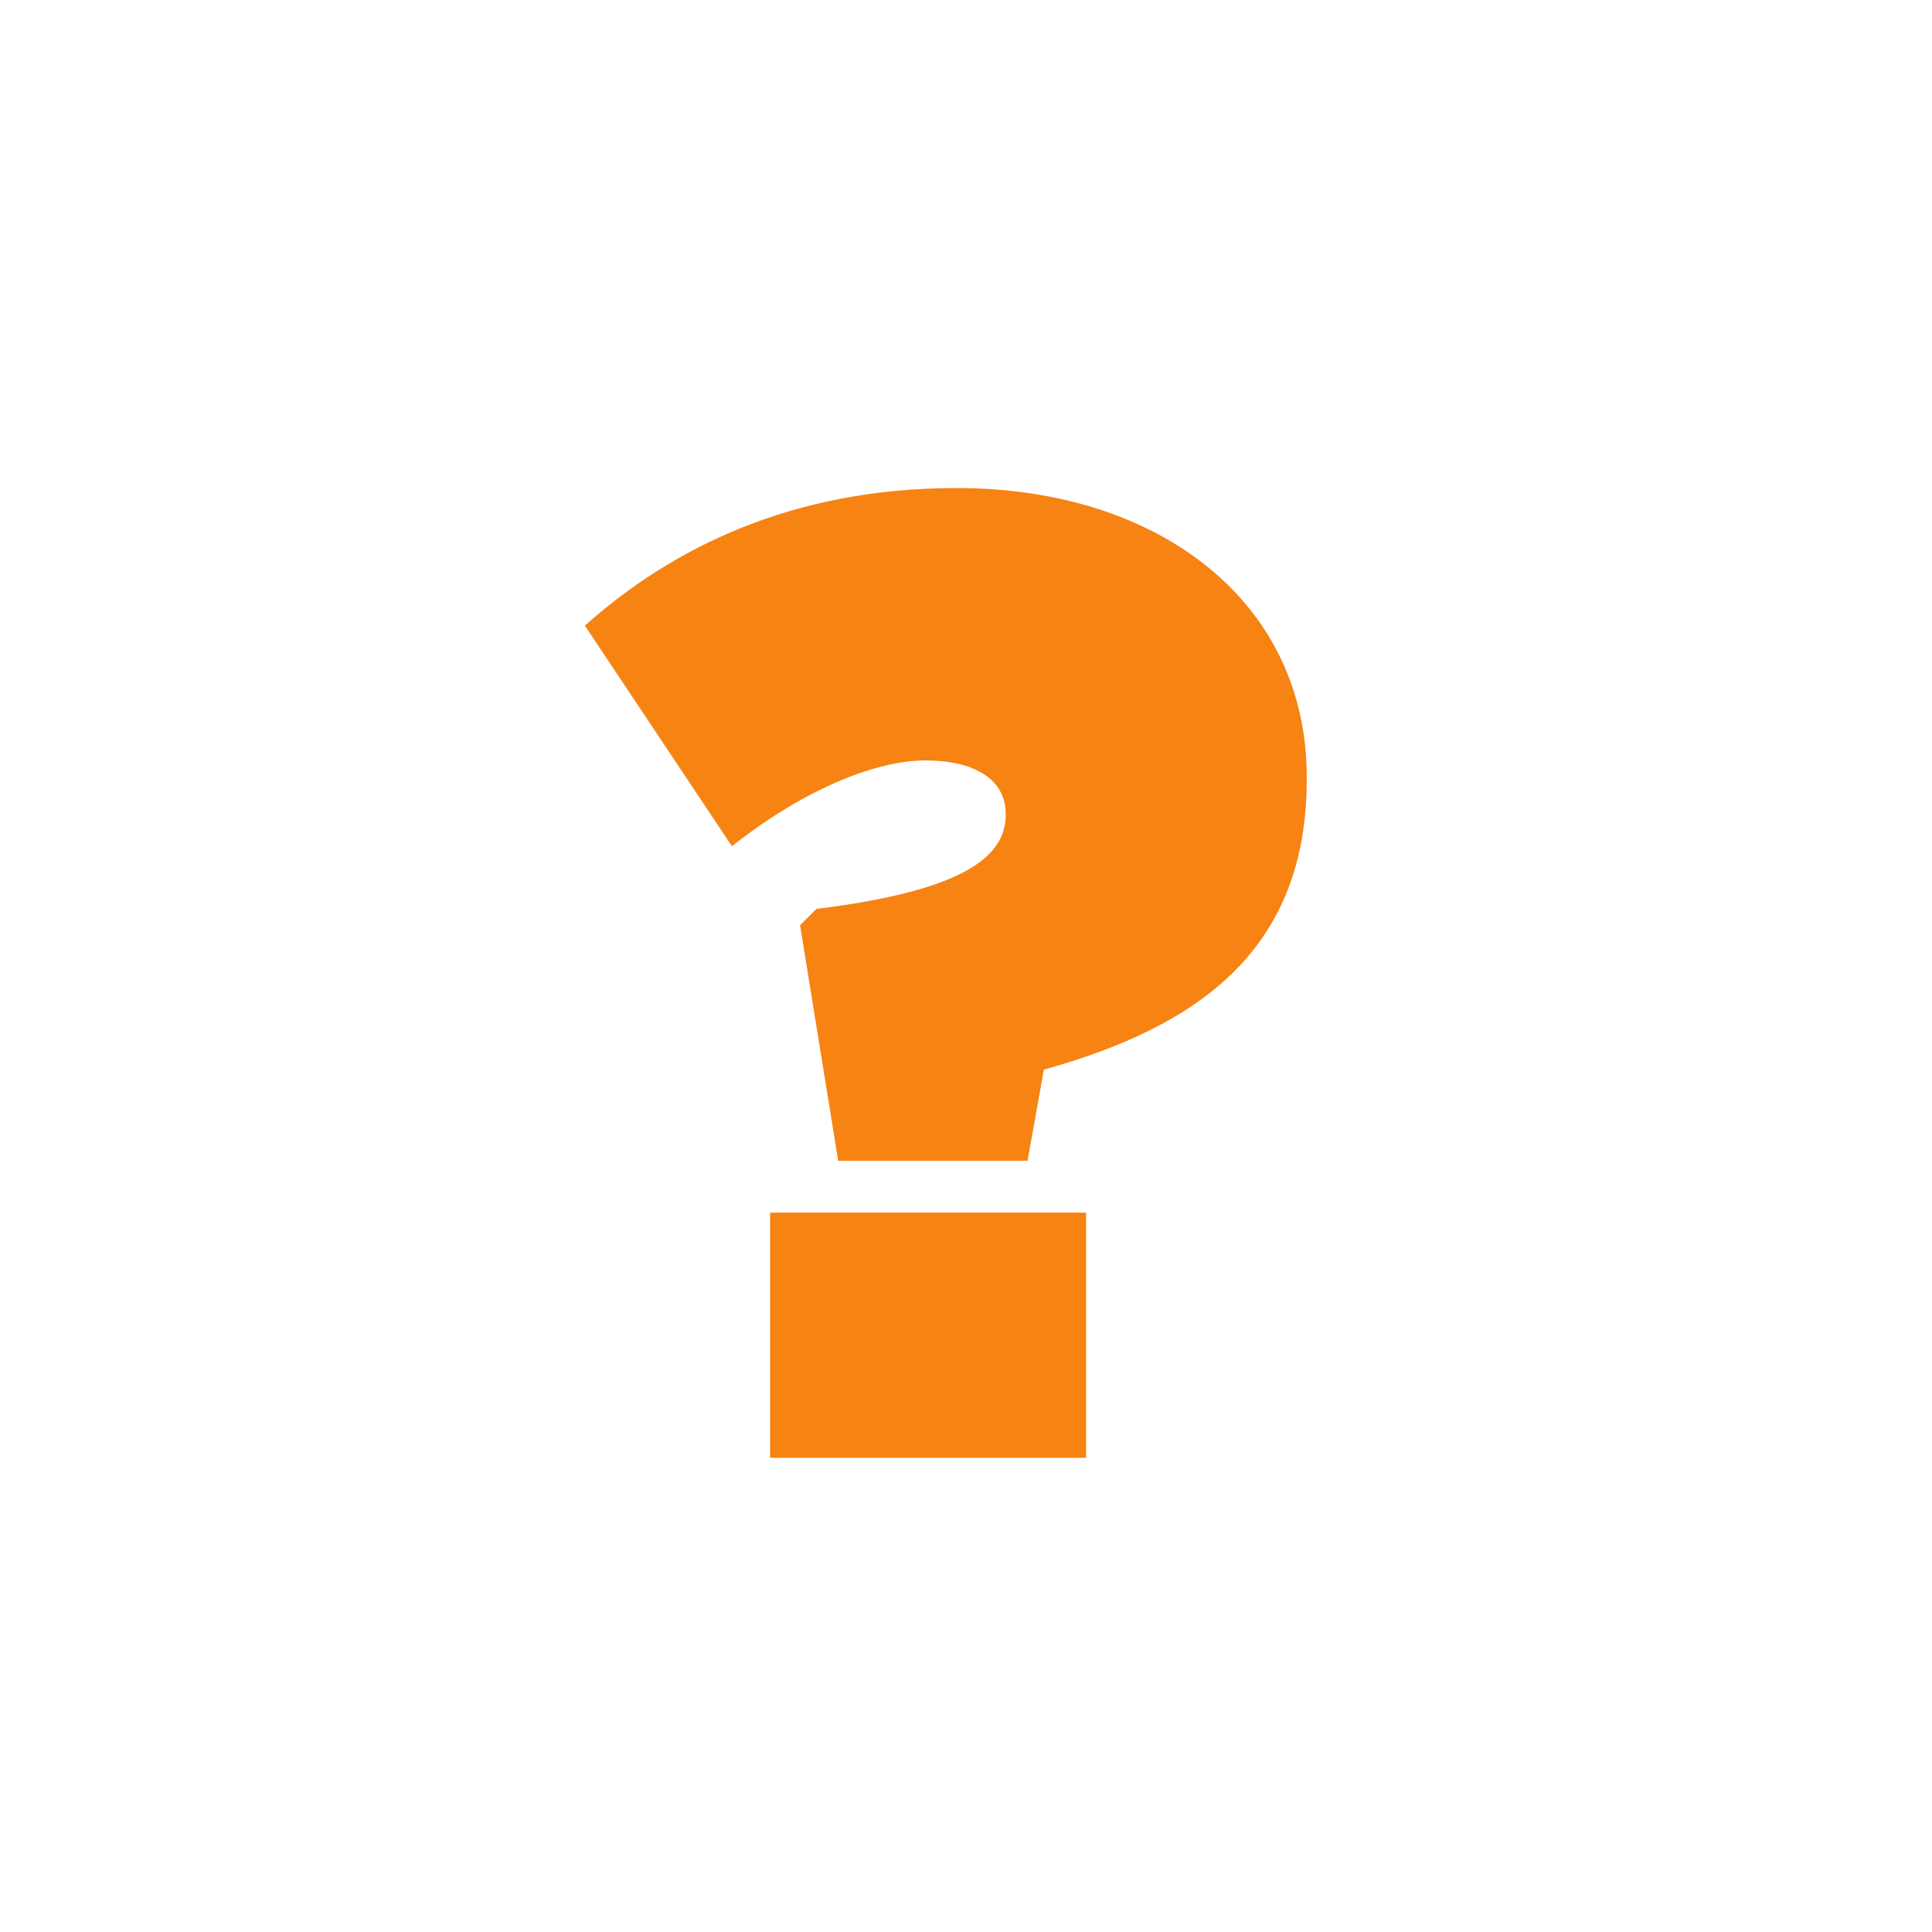 <?xml version="1.0" encoding="UTF-8"?> <svg xmlns="http://www.w3.org/2000/svg" xmlns:xlink="http://www.w3.org/1999/xlink" width="567pt" height="567pt" viewBox="0 0 567 567" version="1.1"><g id="surface1"><path style=" stroke:none;fill-rule:nonzero;fill:rgb(96.332%,51.302%,7.335%);fill-opacity:1;" d="M 226.008 355.879 L 318.742 355.879 L 318.742 427.828 L 226.008 427.828 Z M 234.805 271.539 L 239.602 266.742 C 281.57 261.547 295.16 251.953 295.16 239.16 L 295.16 238.762 C 295.16 229.566 287.168 223.172 271.578 223.172 C 255.988 223.172 234.402 232.766 214.816 248.355 L 171.648 183.602 C 197.23 160.816 232.406 143.23 280.77 143.23 C 340.328 143.23 383.5 176.805 383.5 227.969 L 383.5 228.77 C 383.5 278.336 352.32 301.117 306.352 313.91 L 301.555 340.691 L 245.996 340.691 L 234.805 271.539 "></path></g></svg> 